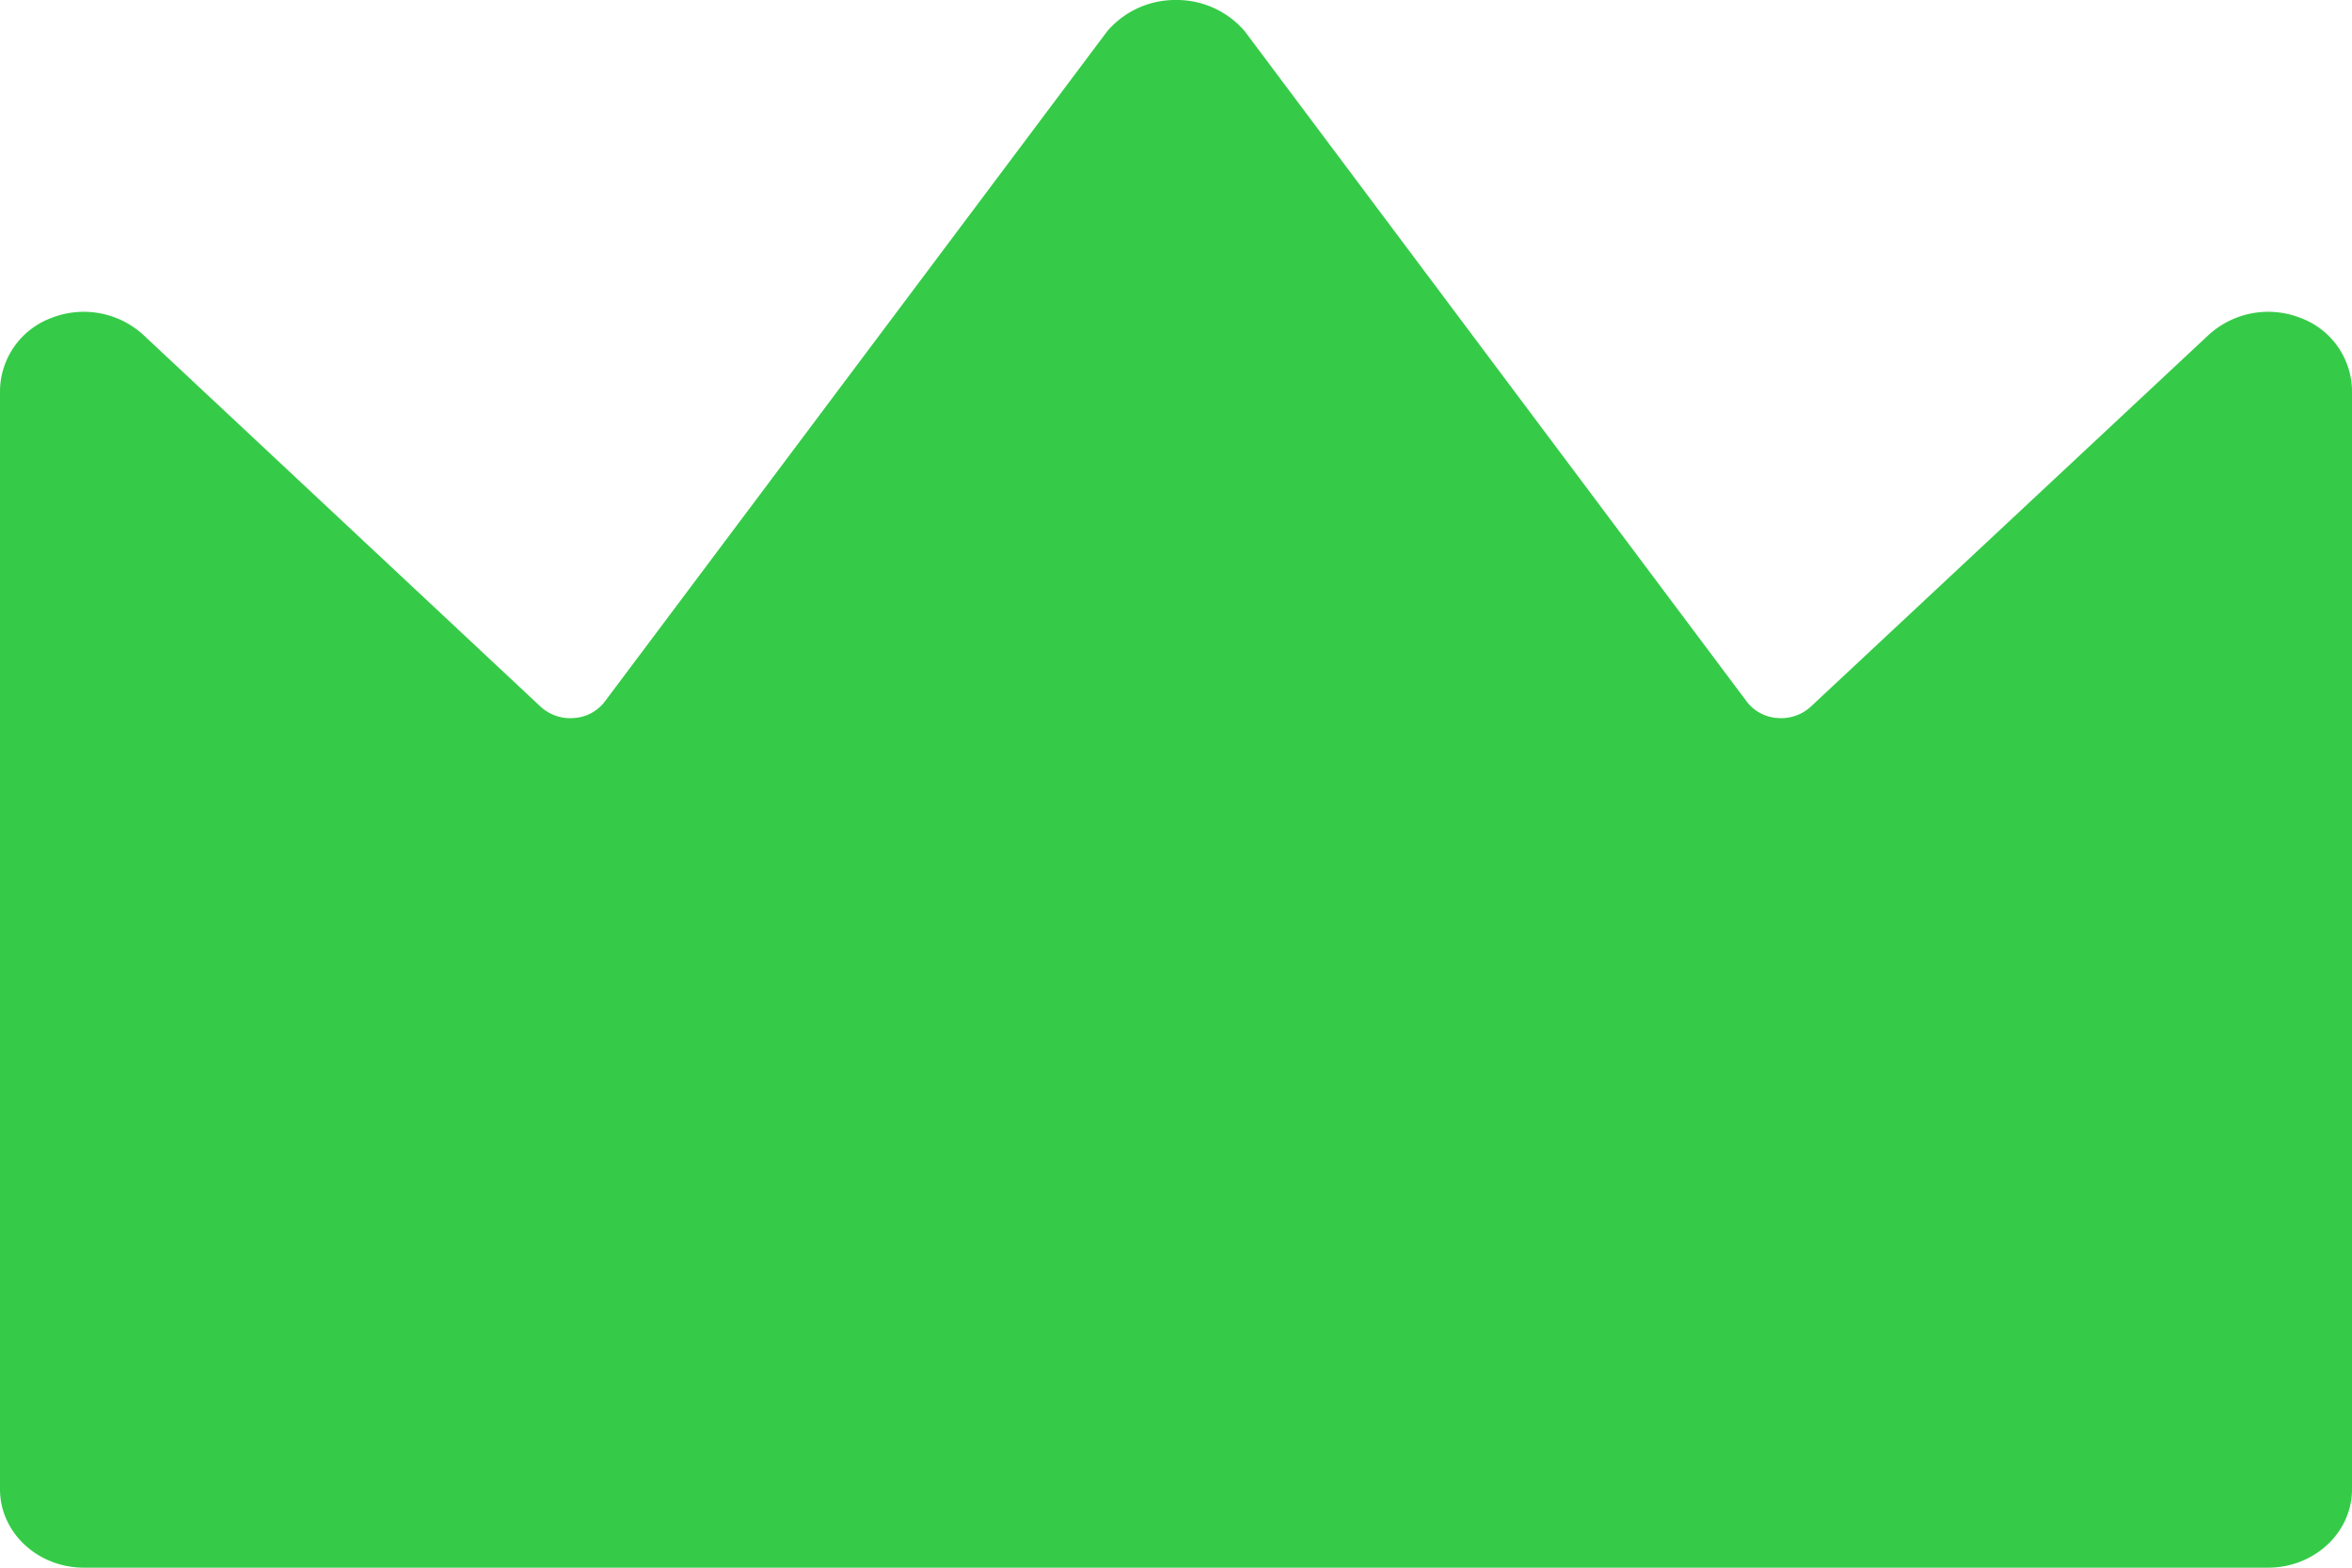 <svg width="15" height="10" viewBox="0 0 15 10" xmlns="http://www.w3.org/2000/svg">
    <path d="M14.669 2.027a.563.563 0 0 0-.584.11l-2.536 2.37a.279.279 0 0 1-.214.073.268.268 0 0 1-.196-.106L7.939.2A.57.57 0 0 0 7.5 0a.57.57 0 0 0-.44.201L3.858 4.474a.268.268 0 0 1-.196.106.279.279 0 0 1-.214-.072L.915 2.137a.563.563 0 0 0-.584-.11A.502.502 0 0 0 0 2.49V9.5c0 .276.24.5.536.5h13.928c.296 0 .536-.224.536-.5V2.49a.502.502 0 0 0-.331-.463z" fill="#35CB48" fill-rule="nonzero"/>
</svg>
